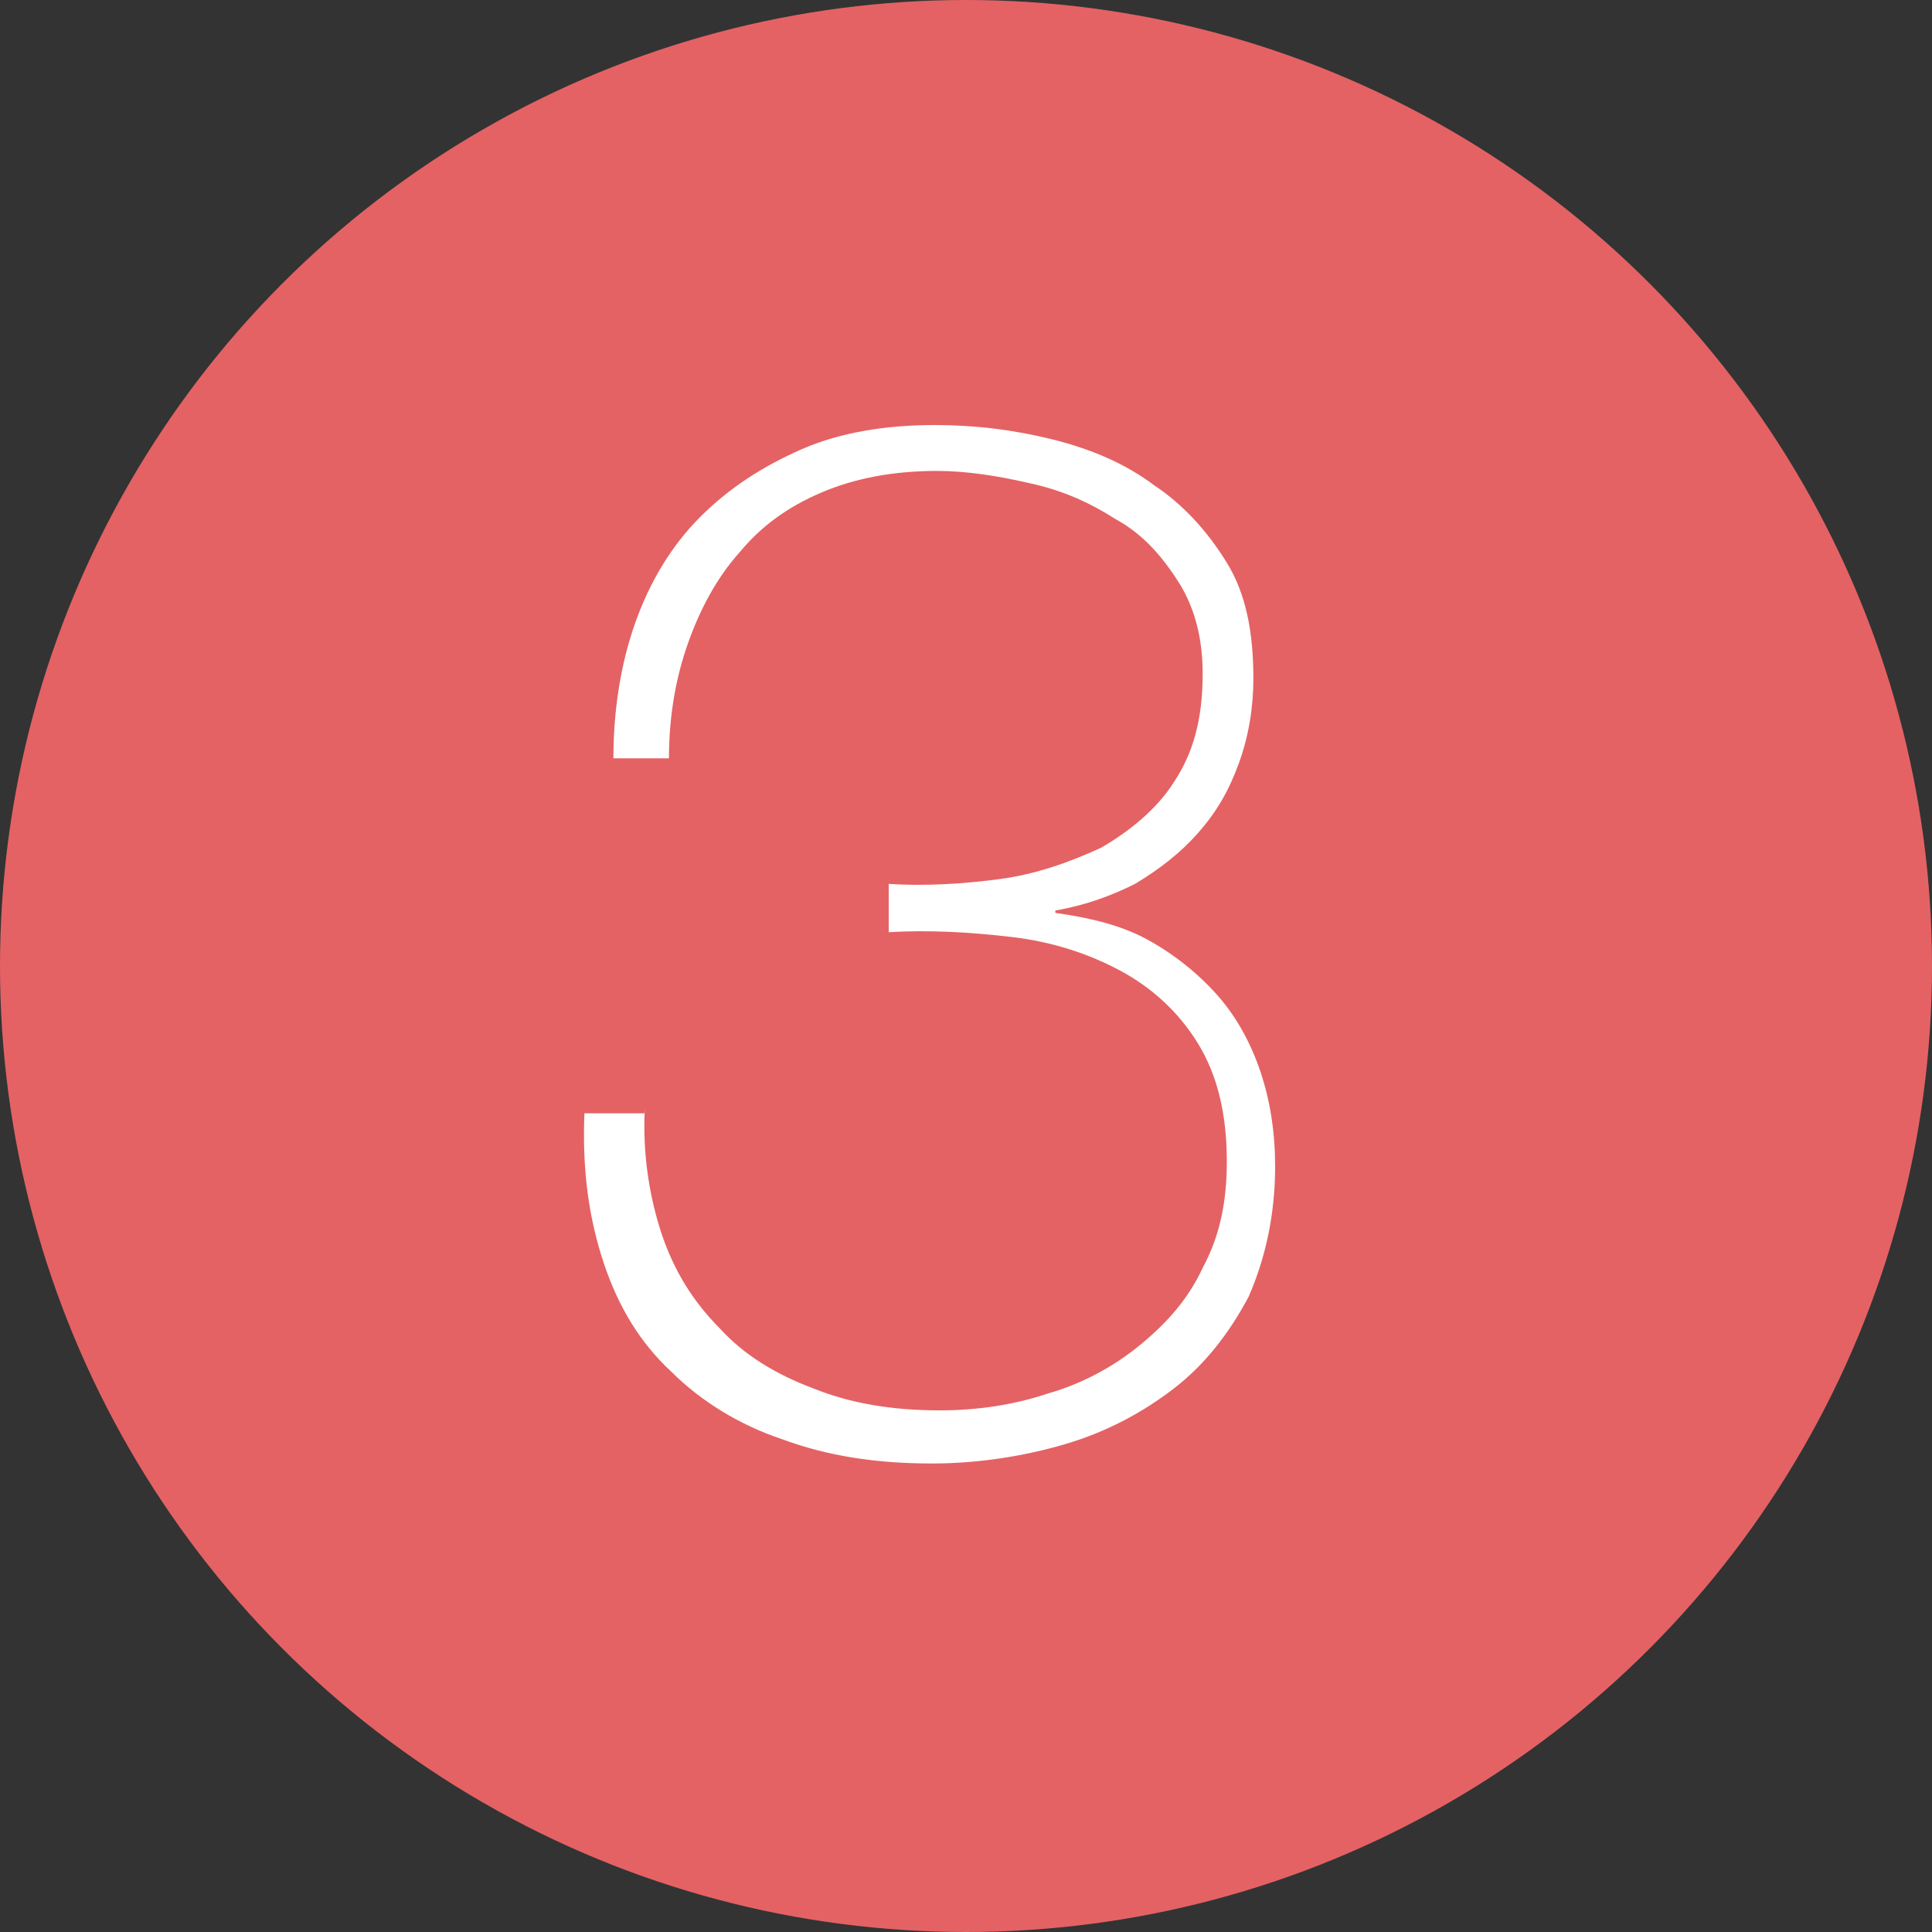 <?xml version="1.0" encoding="utf-8"?>
<!-- Generator: Adobe Illustrator 24.1.0, SVG Export Plug-In . SVG Version: 6.00 Build 0)  -->
<svg version="1.1" id="图层_1" xmlns="http://www.w3.org/2000/svg" xmlns:xlink="http://www.w3.org/1999/xlink" x="0px" y="0px"
	 viewBox="0 0 80 80" style="enable-background:new 0 0 80 80;" xml:space="preserve">
<rect x="0" y="0" width="80" height="80" fill="#333333" stroke="none"/>
<style type="text/css">
	.st0{fill:#E46264;}
	.st1{enable-background:new    ;}
	.st2{fill:#FFFFFF;}
</style>
<g>
	<circle class="st0" cx="40" cy="40" r="40"/>
</g>
<g class="st1">
	<path class="st2" d="M26.7,45.9c-0.1,1.9,0.2,3.7,0.7,5.2c0.5,1.5,1.3,2.8,2.4,3.9c1,1.1,2.3,1.9,3.9,2.5c1.5,0.6,3.2,0.9,5.2,0.9
		c1.5,0,3-0.2,4.5-0.7c1.4-0.4,2.7-1.1,3.8-2c1.1-0.9,2-1.9,2.6-3.2c0.7-1.3,1-2.7,1-4.4c0-2-0.4-3.6-1.2-4.9s-1.9-2.3-3.2-3
		c-1.3-0.7-2.8-1.2-4.5-1.4c-1.7-0.2-3.4-0.3-5.1-0.2v-2c1.5,0.1,3.1,0,4.6-0.2c1.5-0.2,2.9-0.7,4.2-1.3c1.2-0.7,2.3-1.6,3-2.7
		c0.8-1.2,1.2-2.6,1.2-4.5c0-1.4-0.3-2.7-1-3.8c-0.7-1.1-1.5-2-2.6-2.6c-1.1-0.7-2.2-1.2-3.6-1.5c-1.3-0.3-2.6-0.5-3.8-0.5
		c-1.8,0-3.4,0.3-4.8,0.9c-1.4,0.6-2.5,1.4-3.4,2.5c-0.9,1-1.6,2.3-2.1,3.7c-0.5,1.4-0.8,3-0.8,4.8h-2.3c0-2,0.3-3.9,0.9-5.6
		c0.6-1.7,1.5-3.2,2.7-4.4c1.2-1.2,2.6-2.1,4.2-2.8c1.6-0.7,3.5-1,5.5-1c1.7,0,3.3,0.2,4.9,0.6c1.6,0.4,3,1,4.2,1.9
		c1.2,0.8,2.2,1.9,3,3.2c0.8,1.3,1.1,2.9,1.1,4.8c0,1.2-0.2,2.4-0.6,3.5c-0.4,1.1-0.9,2-1.7,2.9c-0.7,0.8-1.6,1.5-2.6,2.1
		c-1,0.5-2.1,0.9-3.3,1.1v0.1c1.4,0.2,2.7,0.5,3.8,1.1s2.1,1.4,2.9,2.3c0.8,0.9,1.4,2,1.8,3.2c0.4,1.2,0.6,2.5,0.6,3.9
		c0,2-0.4,3.8-1.1,5.4c-0.8,1.5-1.8,2.8-3.1,3.8c-1.3,1-2.8,1.8-4.5,2.3c-1.7,0.5-3.6,0.8-5.5,0.8c-2.3,0-4.3-0.3-6.2-1
		c-1.8-0.6-3.4-1.6-4.6-2.8c-1.3-1.2-2.2-2.7-2.8-4.5c-0.6-1.8-0.9-3.8-0.8-6.2H26.7z"/>
</g>
</svg>
